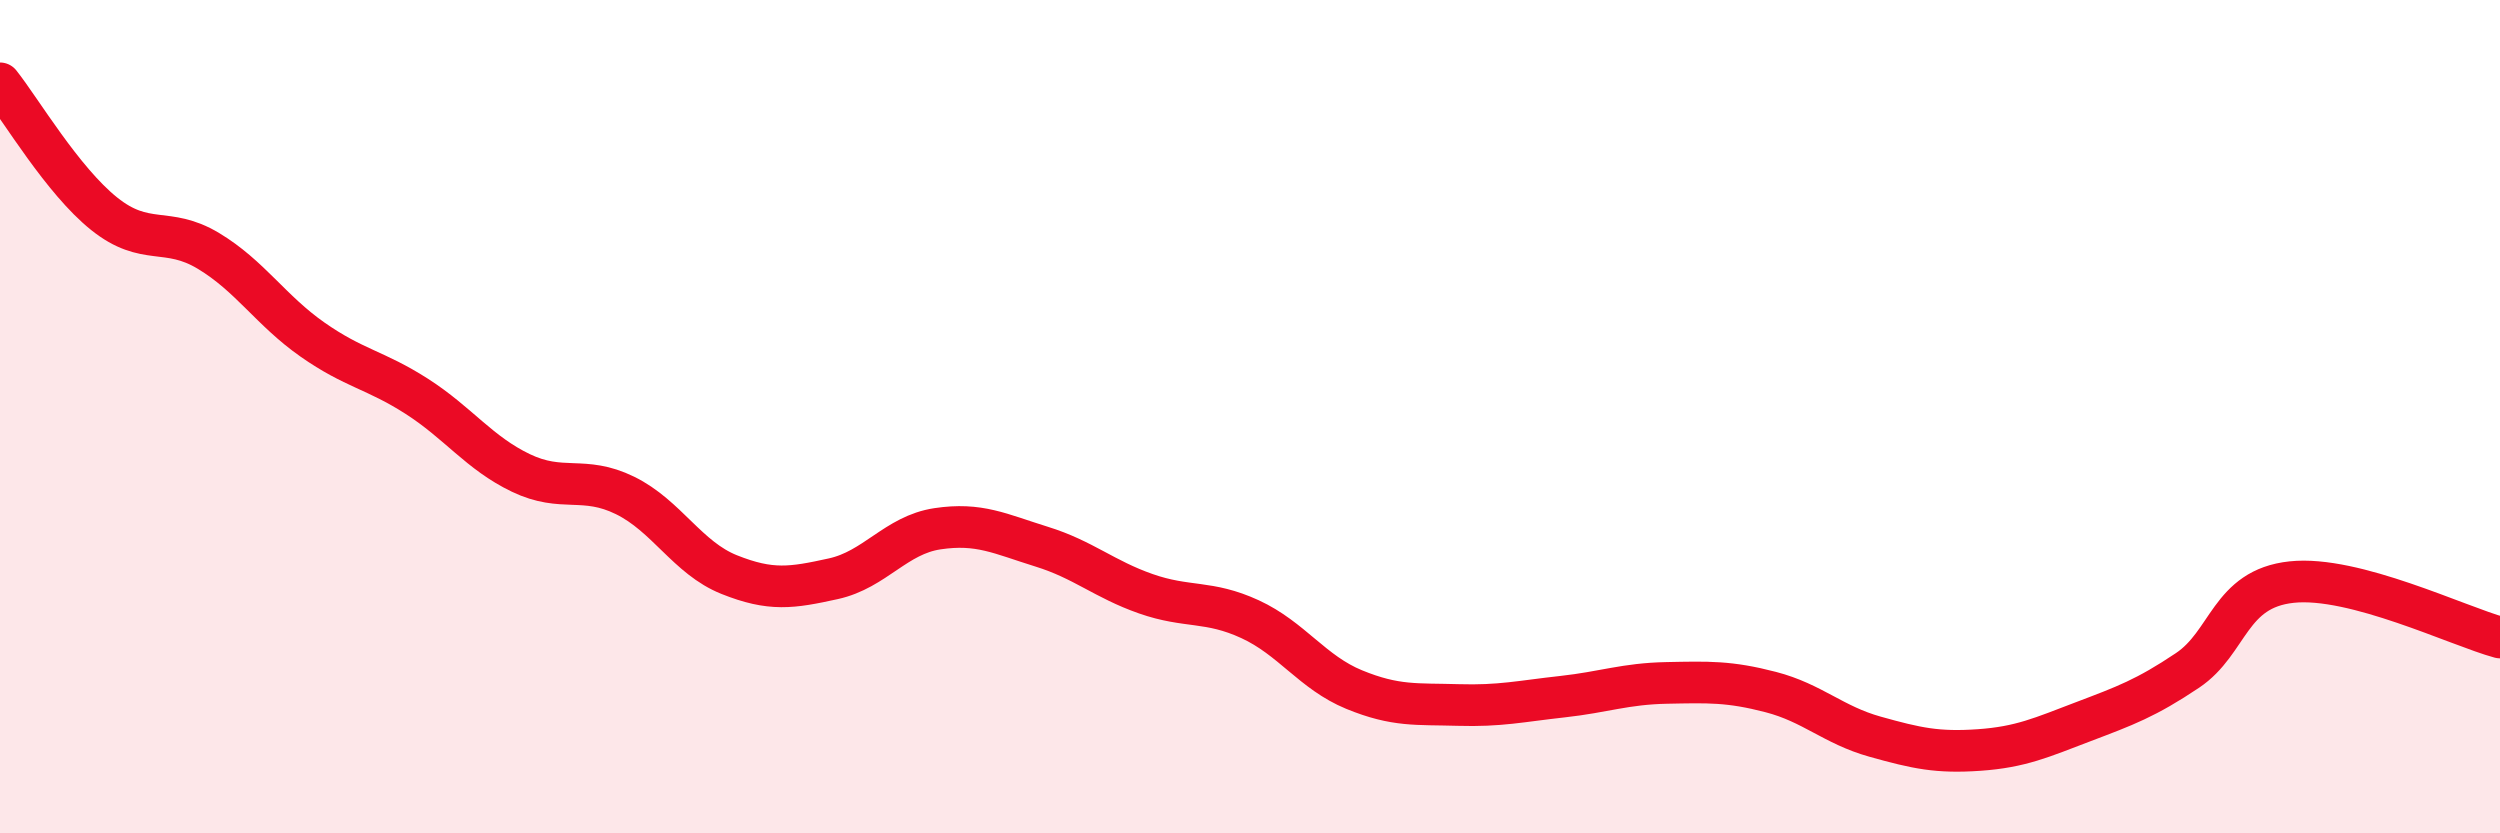 
    <svg width="60" height="20" viewBox="0 0 60 20" xmlns="http://www.w3.org/2000/svg">
      <path
        d="M 0,2 C 0.5,2.63 1.5,4.33 2.5,5.13 C 3.5,5.93 4,5.42 5,6.02 C 6,6.62 6.5,7.45 7.5,8.15 C 8.5,8.85 9,8.87 10,9.51 C 11,10.15 11.5,10.87 12.5,11.35 C 13.5,11.83 14,11.4 15,11.89 C 16,12.38 16.5,13.39 17.5,13.79 C 18.5,14.19 19,14.11 20,13.89 C 21,13.67 21.5,12.84 22.5,12.69 C 23.5,12.54 24,12.81 25,13.12 C 26,13.43 26.5,13.9 27.5,14.25 C 28.5,14.6 29,14.4 30,14.86 C 31,15.32 31.5,16.14 32.5,16.55 C 33.5,16.96 34,16.89 35,16.92 C 36,16.95 36.5,16.83 37.5,16.72 C 38.5,16.61 39,16.41 40,16.39 C 41,16.37 41.5,16.35 42.5,16.61 C 43.5,16.87 44,17.4 45,17.68 C 46,17.96 46.5,18.07 47.5,18 C 48.5,17.93 49,17.7 50,17.32 C 51,16.94 51.5,16.76 52.5,16.09 C 53.5,15.42 53.5,14.13 55,13.97 C 56.5,13.81 59,15.03 60,15.3L60 20L0 20Z"
        fill="#EB0A25"
        opacity="0.1"
        stroke-linecap="round"
        stroke-linejoin="round"
      />
      <path
        d="M 0,2 C 0.5,2.63 1.5,4.33 2.5,5.13 C 3.5,5.93 4,5.42 5,6.02 C 6,6.62 6.5,7.45 7.5,8.15 C 8.5,8.85 9,8.87 10,9.51 C 11,10.15 11.5,10.87 12.5,11.35 C 13.5,11.83 14,11.4 15,11.89 C 16,12.38 16.5,13.39 17.5,13.79 C 18.5,14.19 19,14.11 20,13.89 C 21,13.67 21.5,12.84 22.5,12.69 C 23.5,12.54 24,12.81 25,13.12 C 26,13.43 26.5,13.9 27.5,14.25 C 28.5,14.6 29,14.4 30,14.86 C 31,15.32 31.5,16.14 32.5,16.55 C 33.5,16.96 34,16.89 35,16.92 C 36,16.95 36.5,16.83 37.5,16.72 C 38.5,16.61 39,16.41 40,16.39 C 41,16.37 41.5,16.35 42.5,16.61 C 43.5,16.87 44,17.4 45,17.68 C 46,17.96 46.5,18.07 47.5,18 C 48.5,17.93 49,17.7 50,17.32 C 51,16.94 51.5,16.76 52.5,16.09 C 53.5,15.42 53.5,14.13 55,13.97 C 56.5,13.81 59,15.03 60,15.3"
        stroke="#EB0A25"
        stroke-width="1"
        fill="none"
        stroke-linecap="round"
        stroke-linejoin="round"
      />
    </svg>
  
